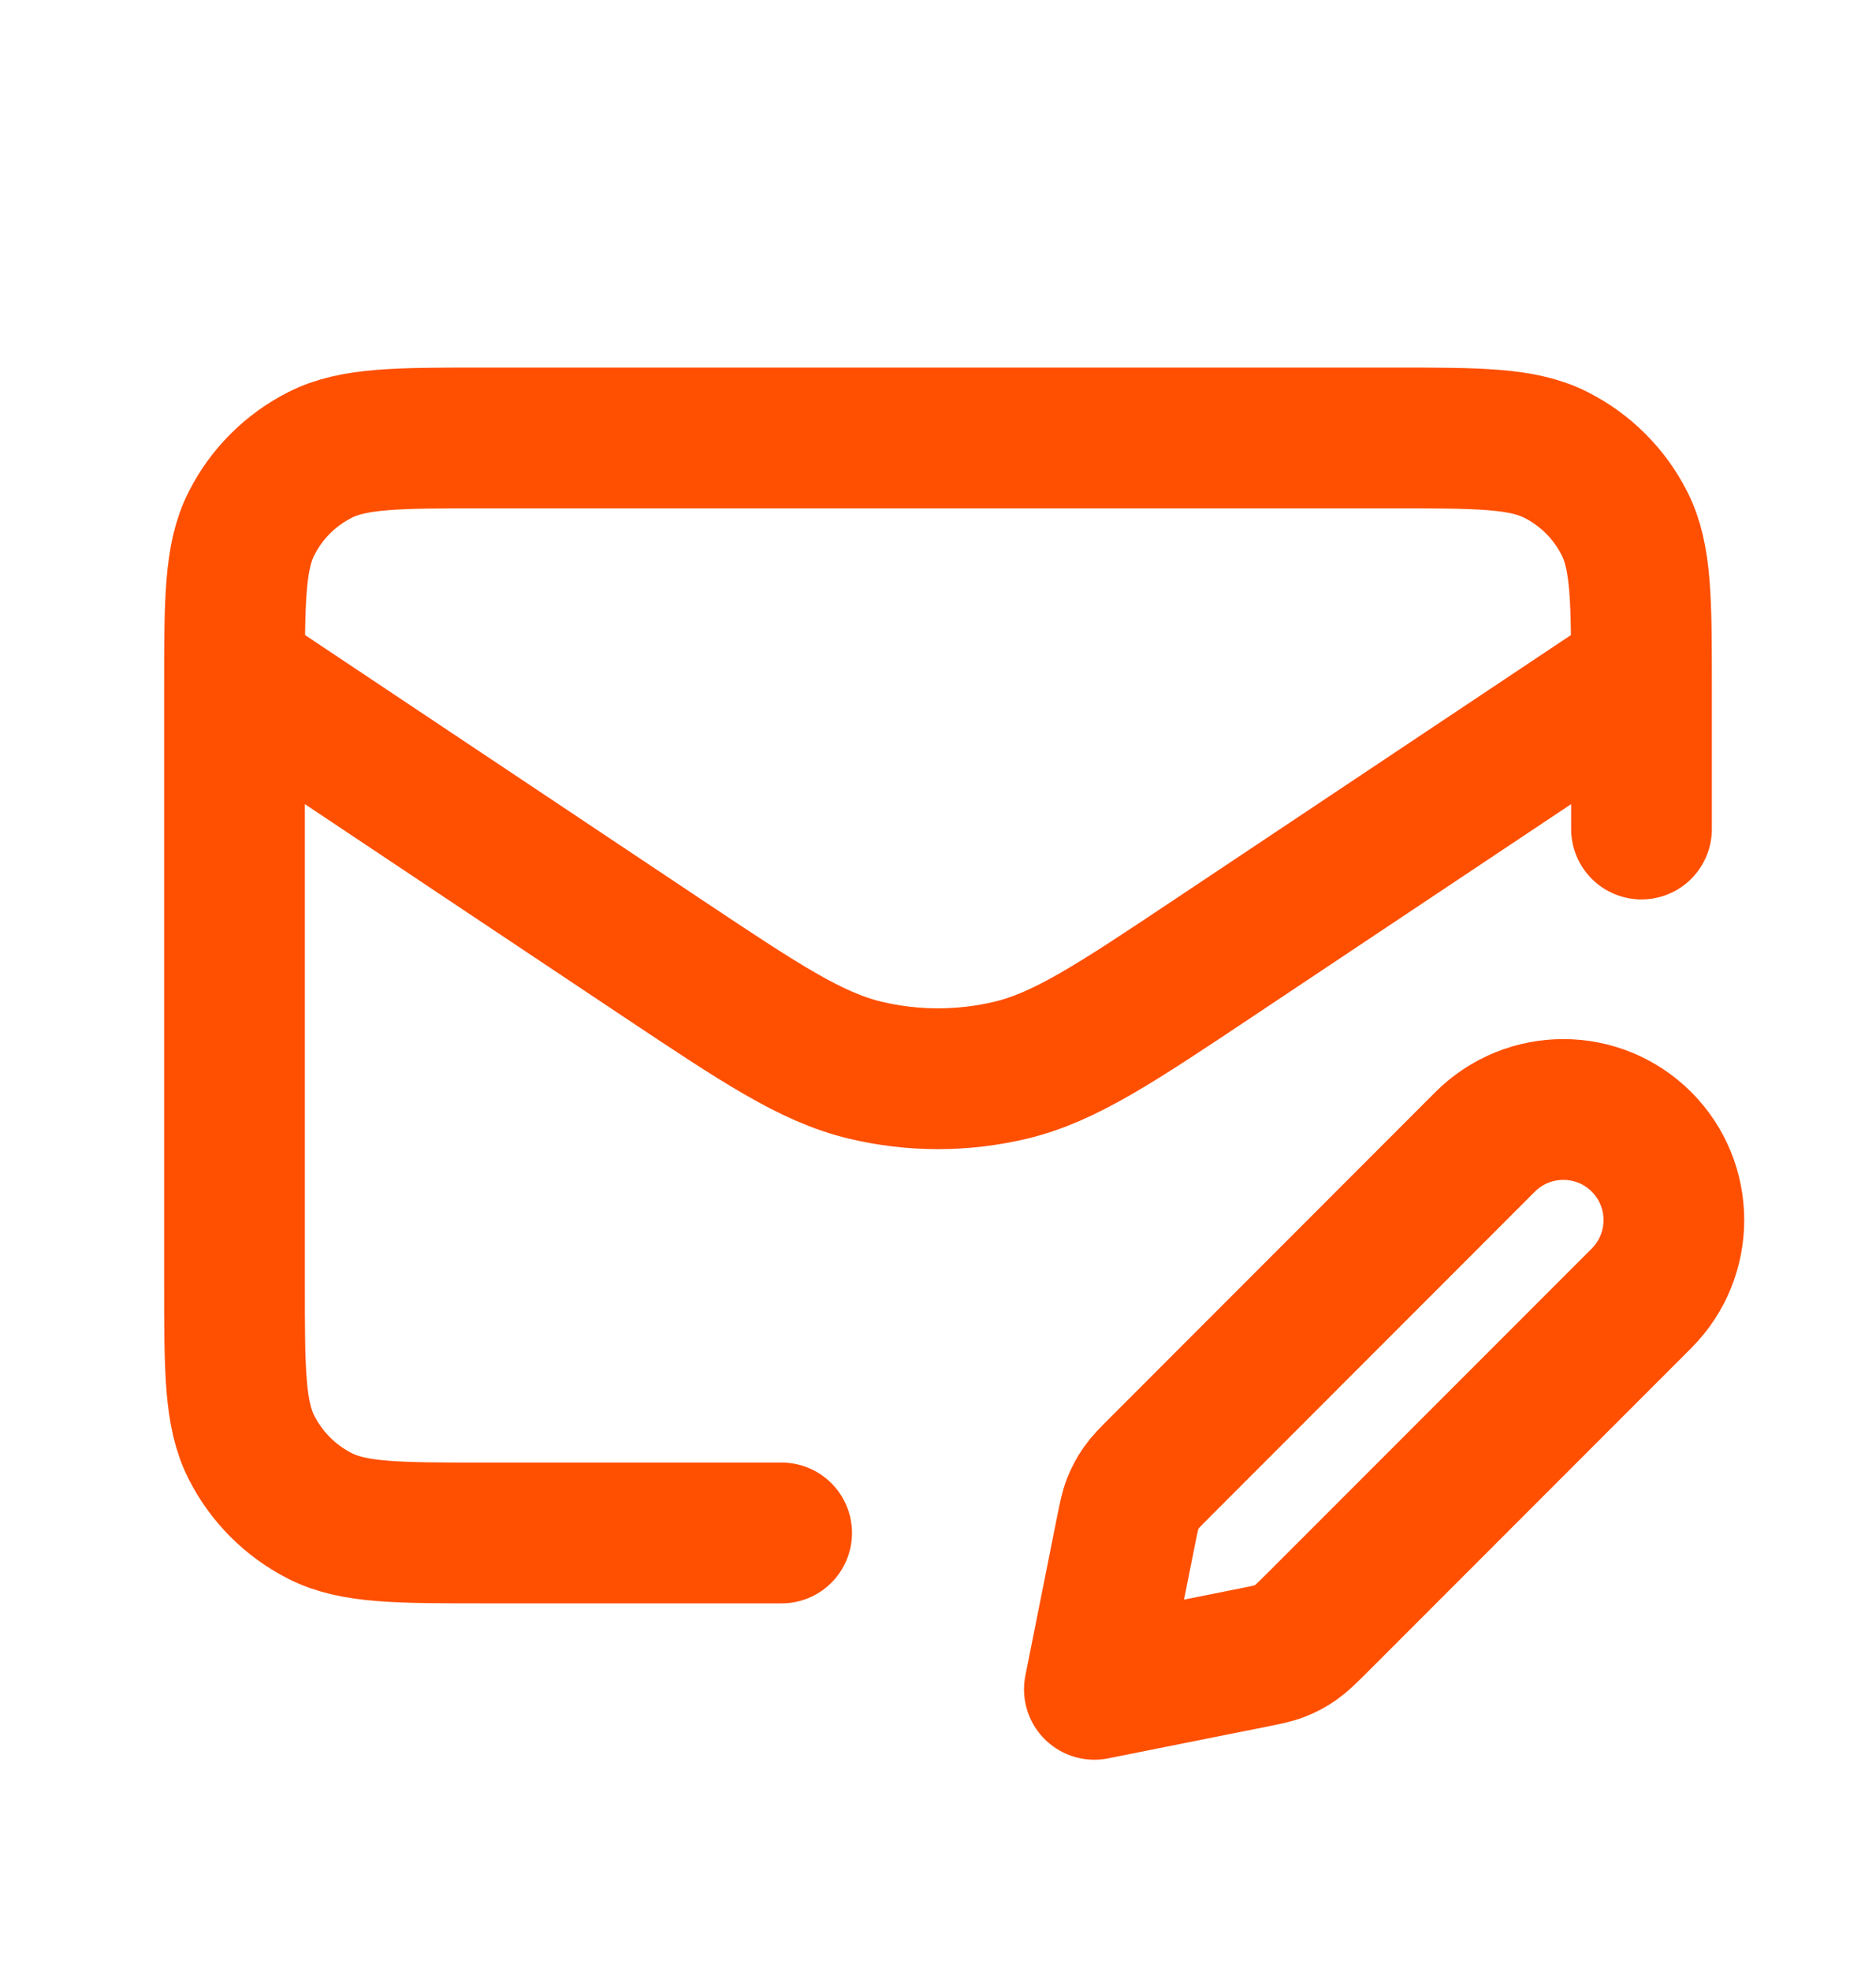 <svg width="20" height="21" viewBox="0 0 20 21" fill="none" xmlns="http://www.w3.org/2000/svg">
<path d="M8.333 16.333H5.167C4.233 16.333 3.767 16.333 3.41 16.151C3.096 15.991 2.841 15.736 2.682 15.423C2.5 15.066 2.5 14.599 2.5 13.666V7.333C2.5 6.399 2.5 5.933 2.682 5.576C2.841 5.262 3.096 5.007 3.41 4.848C3.767 4.666 4.233 4.666 5.167 4.666H14.833C15.767 4.666 16.233 4.666 16.59 4.848C16.904 5.007 17.159 5.262 17.318 5.576C17.5 5.933 17.5 6.399 17.5 7.333V8.833M17.172 7.385L12.958 10.194C11.889 10.907 11.354 11.263 10.777 11.402C10.266 11.524 9.734 11.524 9.223 11.402C8.645 11.263 8.111 10.907 7.041 10.194L2.623 7.248M11.667 17.999L13.354 17.662C13.501 17.632 13.575 17.618 13.643 17.591C13.704 17.567 13.762 17.536 13.816 17.498C13.876 17.456 13.929 17.403 14.036 17.297L17.5 13.833C17.96 13.372 17.96 12.626 17.5 12.166C17.04 11.706 16.294 11.706 15.833 12.166L12.369 15.631C12.263 15.737 12.21 15.79 12.168 15.85C12.13 15.904 12.099 15.962 12.075 16.023C12.048 16.091 12.034 16.165 12.004 16.312L11.667 17.999Z" stroke="#FF4F00" stroke-width="1.5" stroke-linecap="round" stroke-linejoin="round"/>
</svg>
